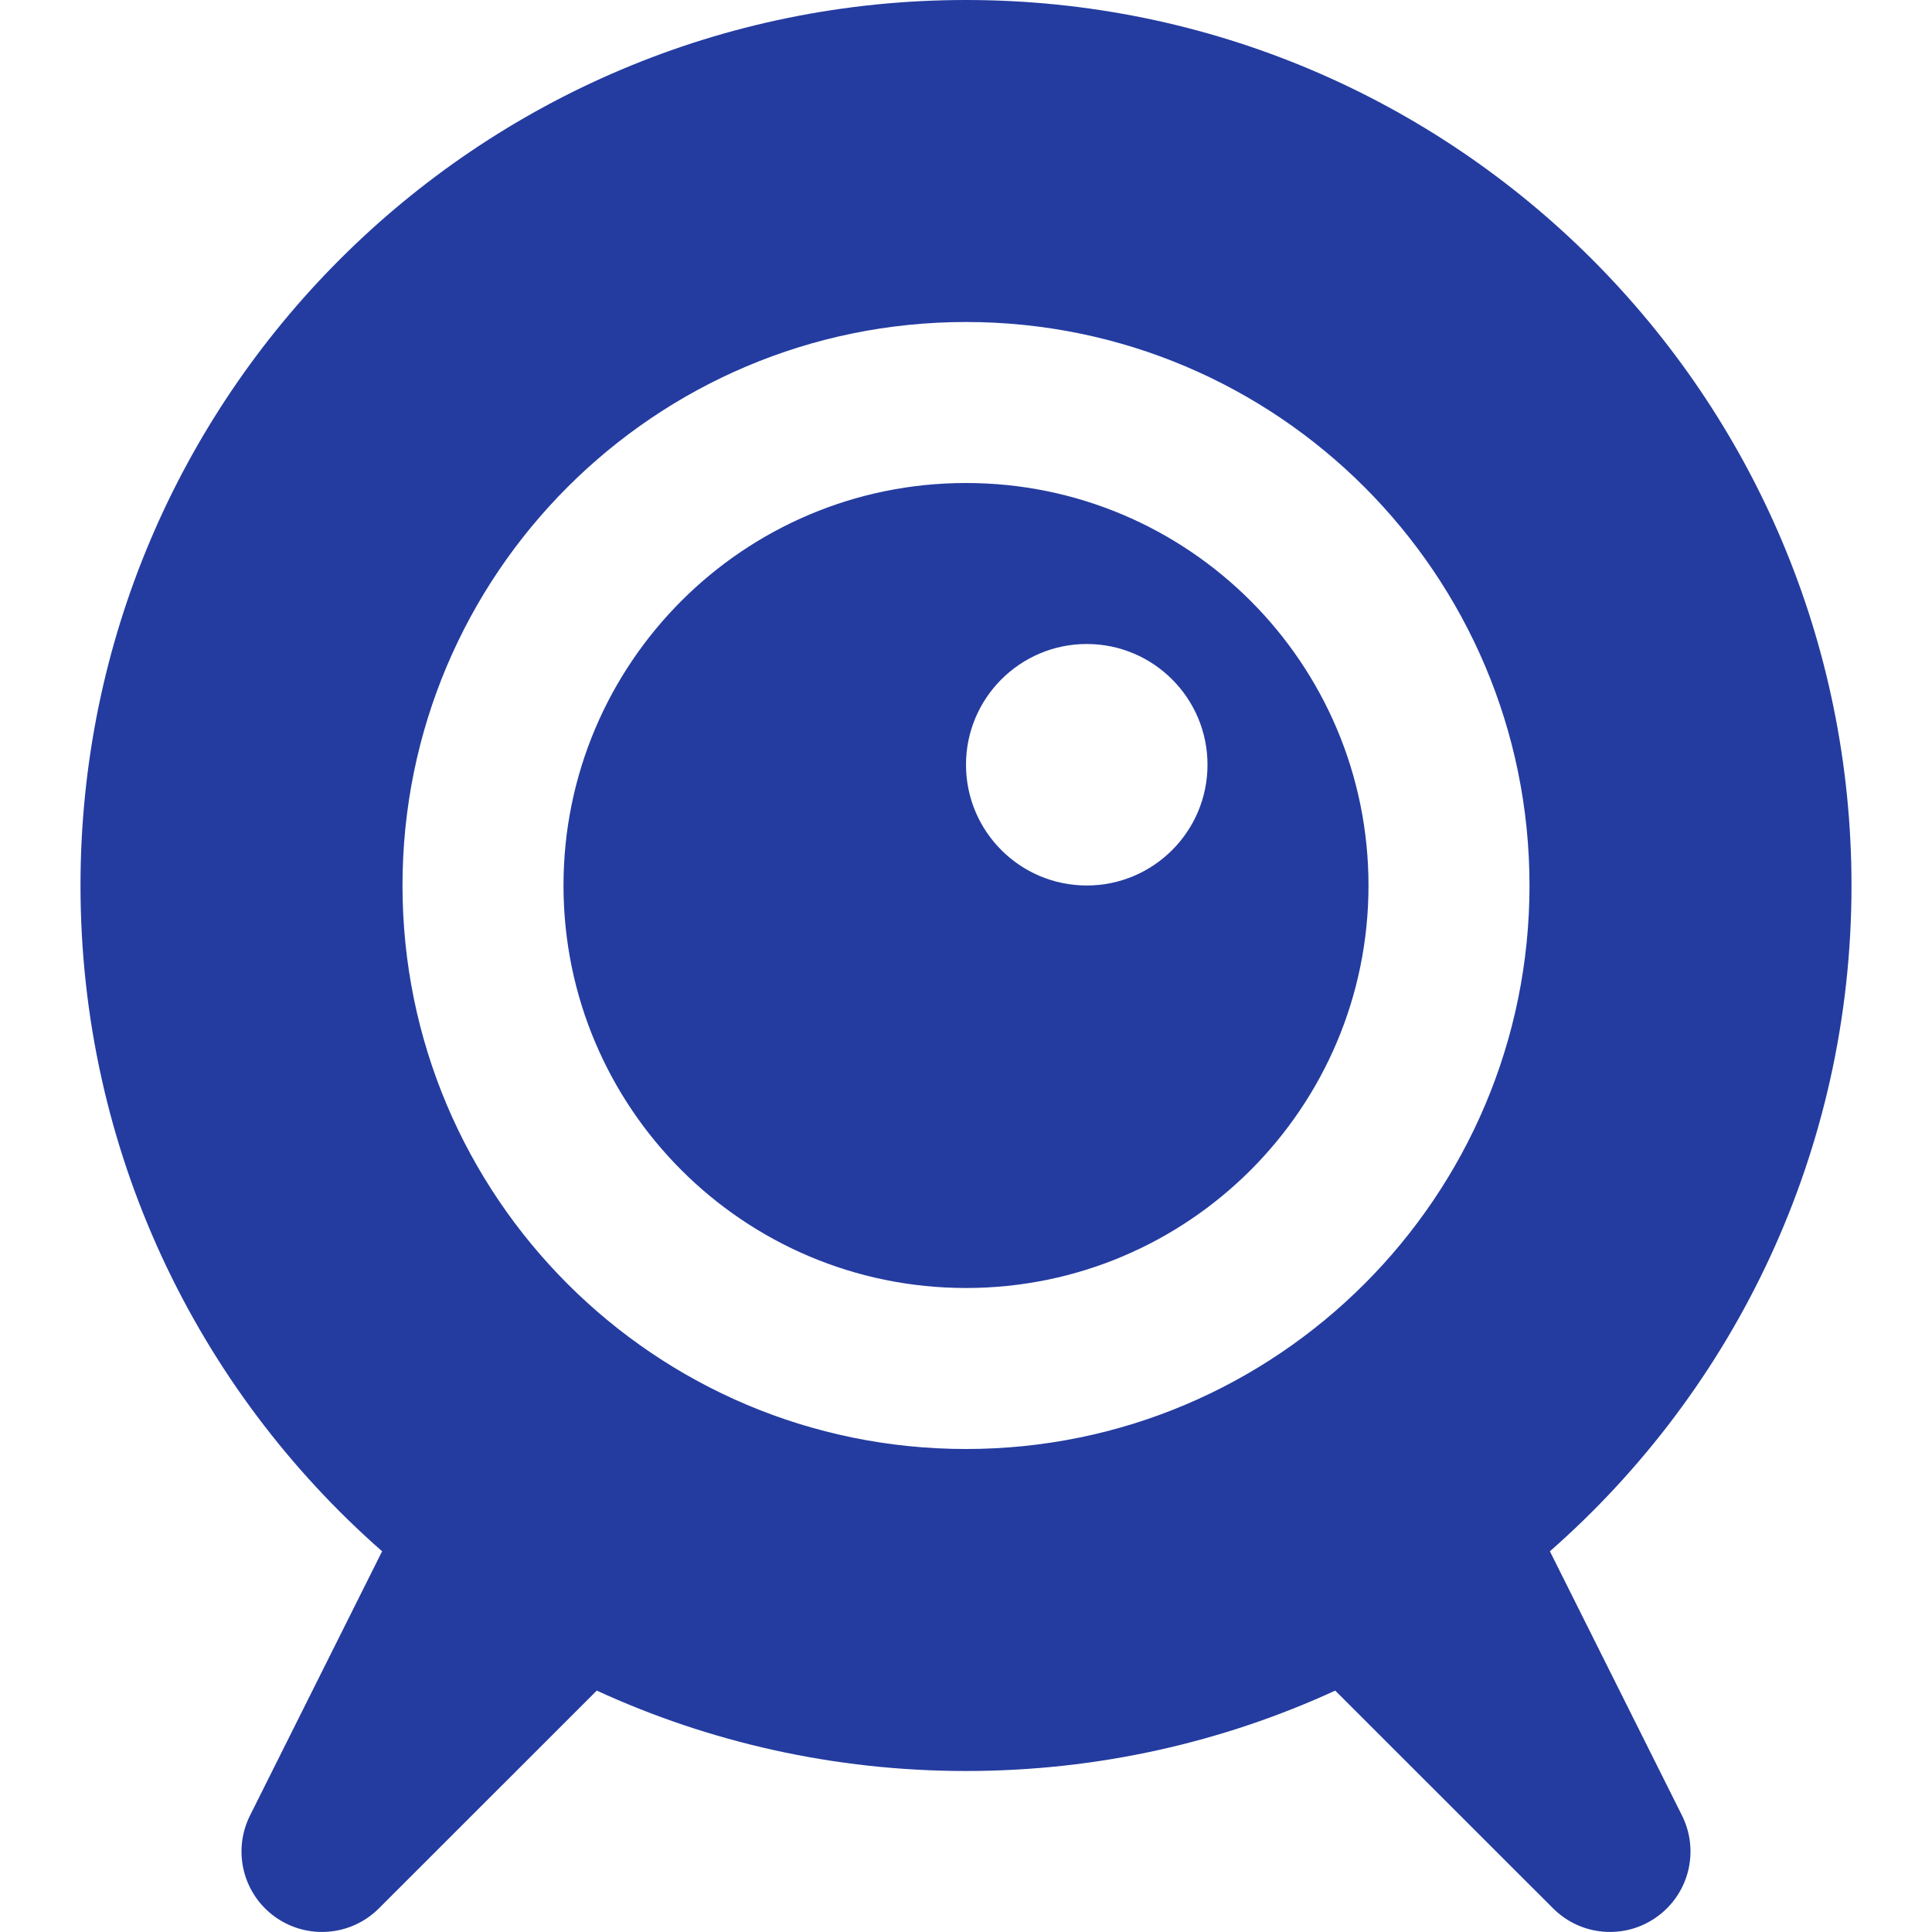 <svg width="18" height="18" viewBox="0 0 18 18" fill="none" xmlns="http://www.w3.org/2000/svg">
<g clip-path="url(#clip0_164_2711)">
<path fill-rule="evenodd" clip-rule="evenodd" d="M9 0C4.444 0 0.75 3.694 0.75 8.25C0.75 10.722 1.837 12.941 3.56 14.453L2.329 16.915C2.165 17.244 2.263 17.643 2.561 17.858C2.86 18.073 3.27 18.04 3.53 17.78L5.56 15.751C6.607 16.232 7.772 16.5 9 16.5C10.228 16.5 11.393 16.232 12.44 15.751L14.47 17.78C14.73 18.04 15.14 18.073 15.438 17.858C15.737 17.643 15.835 17.244 15.671 16.915L14.44 14.453C16.163 12.941 17.25 10.722 17.25 8.25C17.25 3.694 13.556 0 9 0ZM9 4.5C6.929 4.5 5.25 6.179 5.25 8.25C5.25 10.321 6.929 12 9 12C11.071 12 12.75 10.321 12.75 8.25C12.75 6.179 11.071 4.5 9 4.5ZM3.75 8.25C3.75 5.351 6.101 3 9 3C11.899 3 14.25 5.351 14.25 8.25C14.25 11.149 11.899 13.5 9 13.5C6.101 13.5 3.75 11.149 3.75 8.25ZM11.25 7.125C11.25 7.746 10.746 8.25 10.125 8.25C9.504 8.25 9 7.746 9 7.125C9 6.504 9.504 6 10.125 6C10.746 6 11.25 6.504 11.25 7.125Z" fill="#243CA0"/>
</g>
<defs>
<clipPath id="clip0_164_2711">
<rect width="18" height="18" fill="white"/>
</clipPath>
</defs>
</svg>
